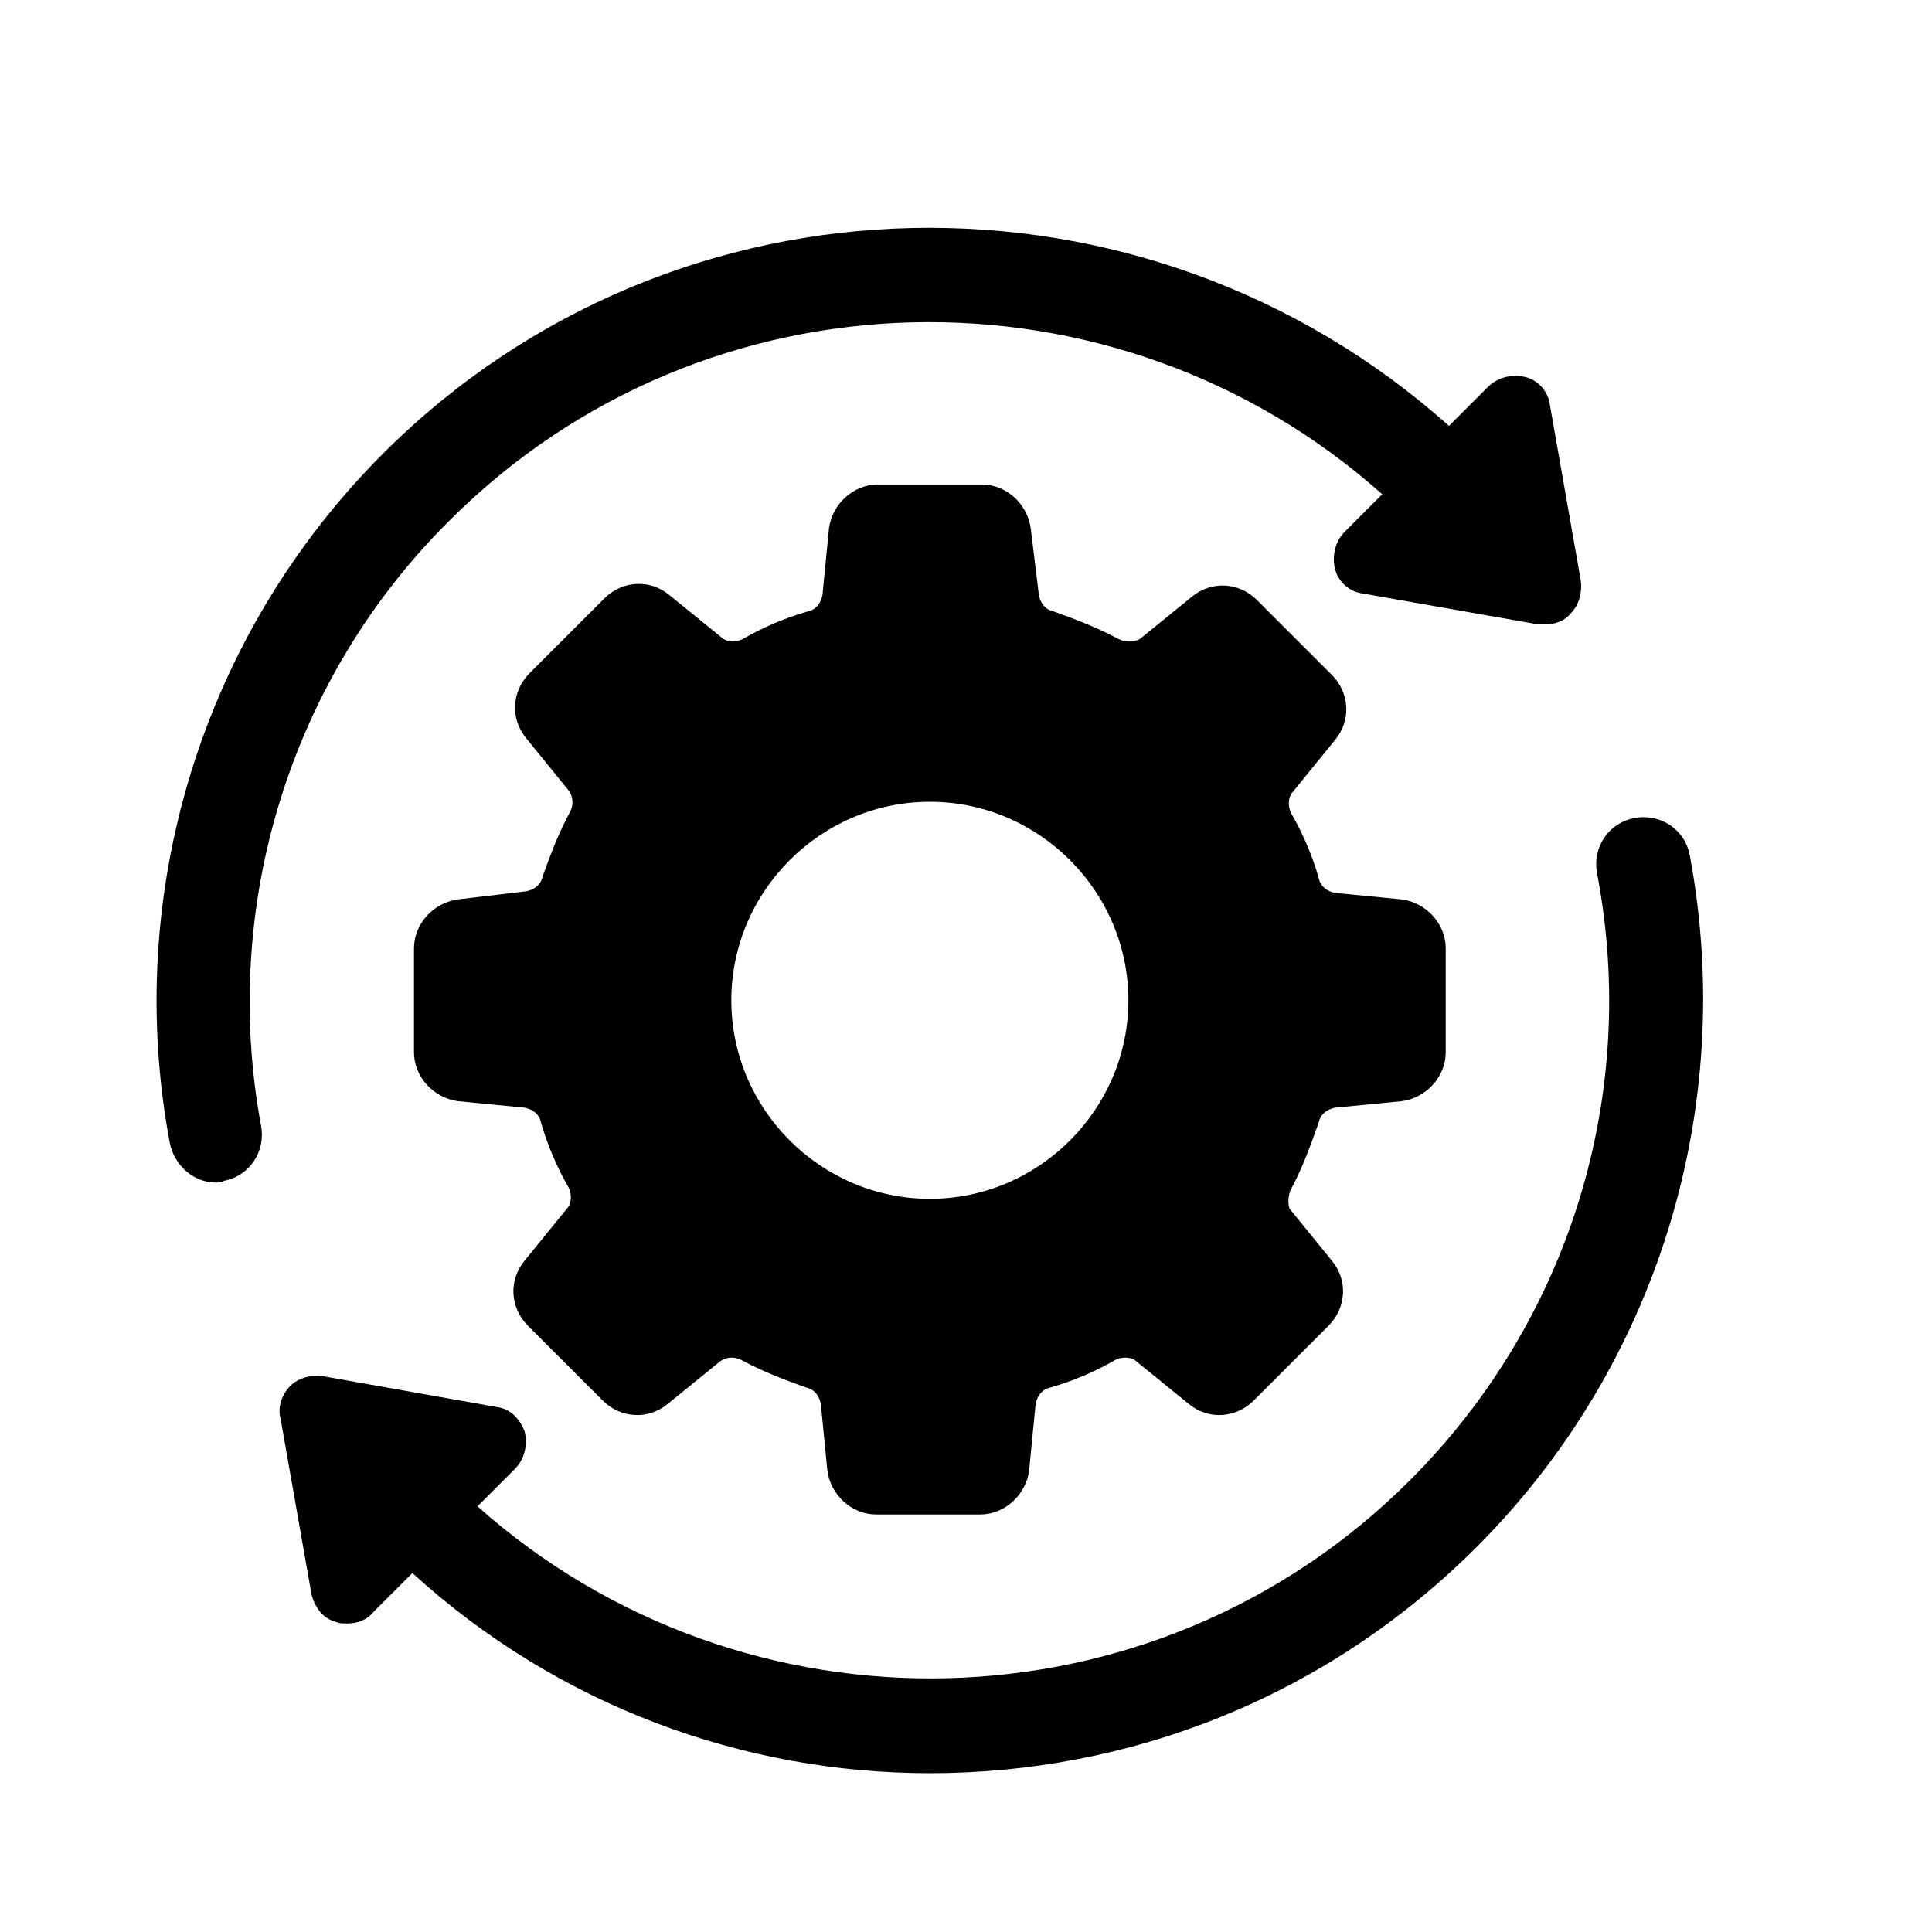 <svg xmlns="http://www.w3.org/2000/svg" xmlns:xlink="http://www.w3.org/1999/xlink" width="500" zoomAndPan="magnify" viewBox="0 0 375 375" height="500" preserveAspectRatio="xMidYMid meet" version="1.0"><defs><clipPath id="2bcda1db63"><path d="M 54 158 L 331 158 L 331 344.176 L 54 344.176 Z M 54 158 " clip-rule="nonzero"/></clipPath></defs><path fill="#000000" d="M 255.977 217.844 C 256.293 216.262 257.555 215.316 259.133 215 L 272.086 213.738 C 276.824 213.105 280.613 209 280.613 204.262 L 280.613 184.051 C 280.613 179.312 276.824 175.207 272.086 174.574 L 259.133 173.312 C 257.555 172.996 256.293 172.047 255.977 170.469 C 254.711 166.047 252.816 161.625 250.605 157.836 C 249.973 156.57 249.973 154.676 250.922 153.73 L 259.133 143.621 C 262.293 139.832 261.977 134.465 258.504 130.988 L 243.973 116.461 C 240.5 112.988 235.129 112.672 231.34 115.828 L 221.23 124.043 C 219.969 124.672 218.387 124.672 217.125 124.043 C 213.02 121.832 208.91 120.25 204.488 118.672 C 202.91 118.355 201.961 117.094 201.648 115.516 L 200.066 102.566 C 199.438 97.828 195.328 94.039 190.59 94.039 L 170.375 94.039 C 165.637 94.039 161.531 97.828 160.902 102.566 L 159.637 115.516 C 159.32 117.094 158.375 118.355 156.793 118.672 C 152.371 119.938 147.949 121.832 144.16 124.043 C 142.895 124.672 141 124.672 140.055 123.727 L 129.945 115.516 C 126.156 112.355 120.785 112.672 117.312 116.145 L 102.781 130.676 C 99.309 134.148 98.992 139.516 102.148 143.309 L 110.363 153.414 C 111.309 154.676 111.309 156.258 110.68 157.52 C 108.469 161.625 106.887 165.73 105.309 170.152 C 104.992 171.73 103.73 172.68 102.148 172.996 L 88.883 174.574 C 84.145 175.207 80.355 179.312 80.355 184.051 L 80.355 204.262 C 80.355 209 84.145 213.105 88.883 213.738 L 101.832 215 C 103.414 215.316 104.676 216.262 104.992 217.844 C 106.258 222.266 108.152 226.688 110.363 230.477 C 110.992 231.738 110.992 233.633 110.047 234.582 L 101.832 244.688 C 98.676 248.477 98.992 253.848 102.465 257.32 L 116.996 271.848 C 120.469 275.324 125.84 275.641 129.629 272.48 L 139.738 264.27 C 141 263.32 142.582 263.32 143.844 263.953 C 147.949 266.164 152.055 267.742 156.477 269.324 C 158.059 269.637 159.004 270.902 159.32 272.48 L 160.586 285.43 C 161.215 290.168 165.324 293.957 170.059 293.957 L 190.277 293.957 C 195.016 293.957 199.121 290.168 199.75 285.43 L 201.016 272.48 C 201.332 270.902 202.277 269.637 203.859 269.324 C 208.281 268.059 212.703 266.164 216.492 263.953 C 217.758 263.32 219.652 263.32 220.598 264.27 L 230.707 272.48 C 234.496 275.641 239.867 275.324 243.34 271.848 L 257.871 257.32 C 261.344 253.848 261.66 248.477 258.504 244.688 L 250.289 234.582 C 249.973 233.633 249.973 232.055 250.605 230.793 C 252.816 226.688 254.395 222.266 255.977 217.844 Z M 180.484 232.688 C 159.32 232.688 141.949 215.316 141.949 194.156 C 141.949 172.996 159.32 155.625 180.484 155.625 C 201.648 155.625 219.02 172.996 219.02 194.156 C 219.02 215.316 201.648 232.688 180.484 232.688 Z M 180.484 232.688 " fill-opacity="1" fill-rule="nonzero"/><path fill="#000000" d="M 87.305 100.984 C 136.895 51.402 216.492 49.82 268.293 95.934 L 261.027 103.195 C 259.133 105.09 258.504 107.934 259.133 110.461 C 259.766 112.988 261.977 114.883 264.504 115.199 L 298.617 121.199 C 298.934 121.199 299.566 121.199 299.879 121.199 C 301.777 121.199 303.672 120.566 304.934 118.988 C 306.516 117.41 307.145 114.883 306.828 112.672 L 300.828 78.562 C 300.512 76.035 298.617 73.824 296.09 73.191 C 293.562 72.562 290.719 73.191 288.824 75.09 L 281.246 82.668 C 222.18 29.926 131.211 31.188 74.355 88.035 C 39.293 123.094 23.816 173.312 32.977 221.949 C 33.922 226.371 37.715 229.527 41.82 229.527 C 42.453 229.527 43.082 229.527 43.398 229.211 C 48.453 228.266 51.613 223.527 50.664 218.473 C 42.766 175.836 56.348 131.621 87.305 100.984 Z M 87.305 100.984 " fill-opacity="1" fill-rule="nonzero"/><g clip-path="url(#2bcda1db63)"><path fill="#000000" d="M 327.992 166.047 C 327.043 160.992 322.309 157.836 317.254 158.781 C 312.199 159.73 309.039 164.469 309.988 169.52 C 318.199 212.473 304.617 256.375 273.664 287.324 C 224.074 336.91 144.477 338.488 92.676 292.379 L 99.938 285.113 C 101.832 283.219 102.465 280.375 101.832 277.852 C 100.887 275.324 98.992 273.43 96.465 273.113 L 62.668 267.113 C 60.457 266.797 57.93 267.43 56.348 269.008 C 54.77 270.586 53.824 273.113 54.453 275.324 L 60.457 309.434 C 61.086 311.961 62.668 314.172 65.195 314.801 C 65.824 315.117 66.457 315.117 67.406 315.117 C 69.301 315.117 71.195 314.488 72.457 312.906 L 80.039 305.328 C 108.469 331.227 144.477 344.176 180.484 344.176 C 219.02 344.176 257.238 329.645 286.613 300.273 C 321.676 265.219 337.152 215 327.992 166.047 Z M 327.992 166.047 " fill-opacity="1" fill-rule="nonzero"/></g></svg>